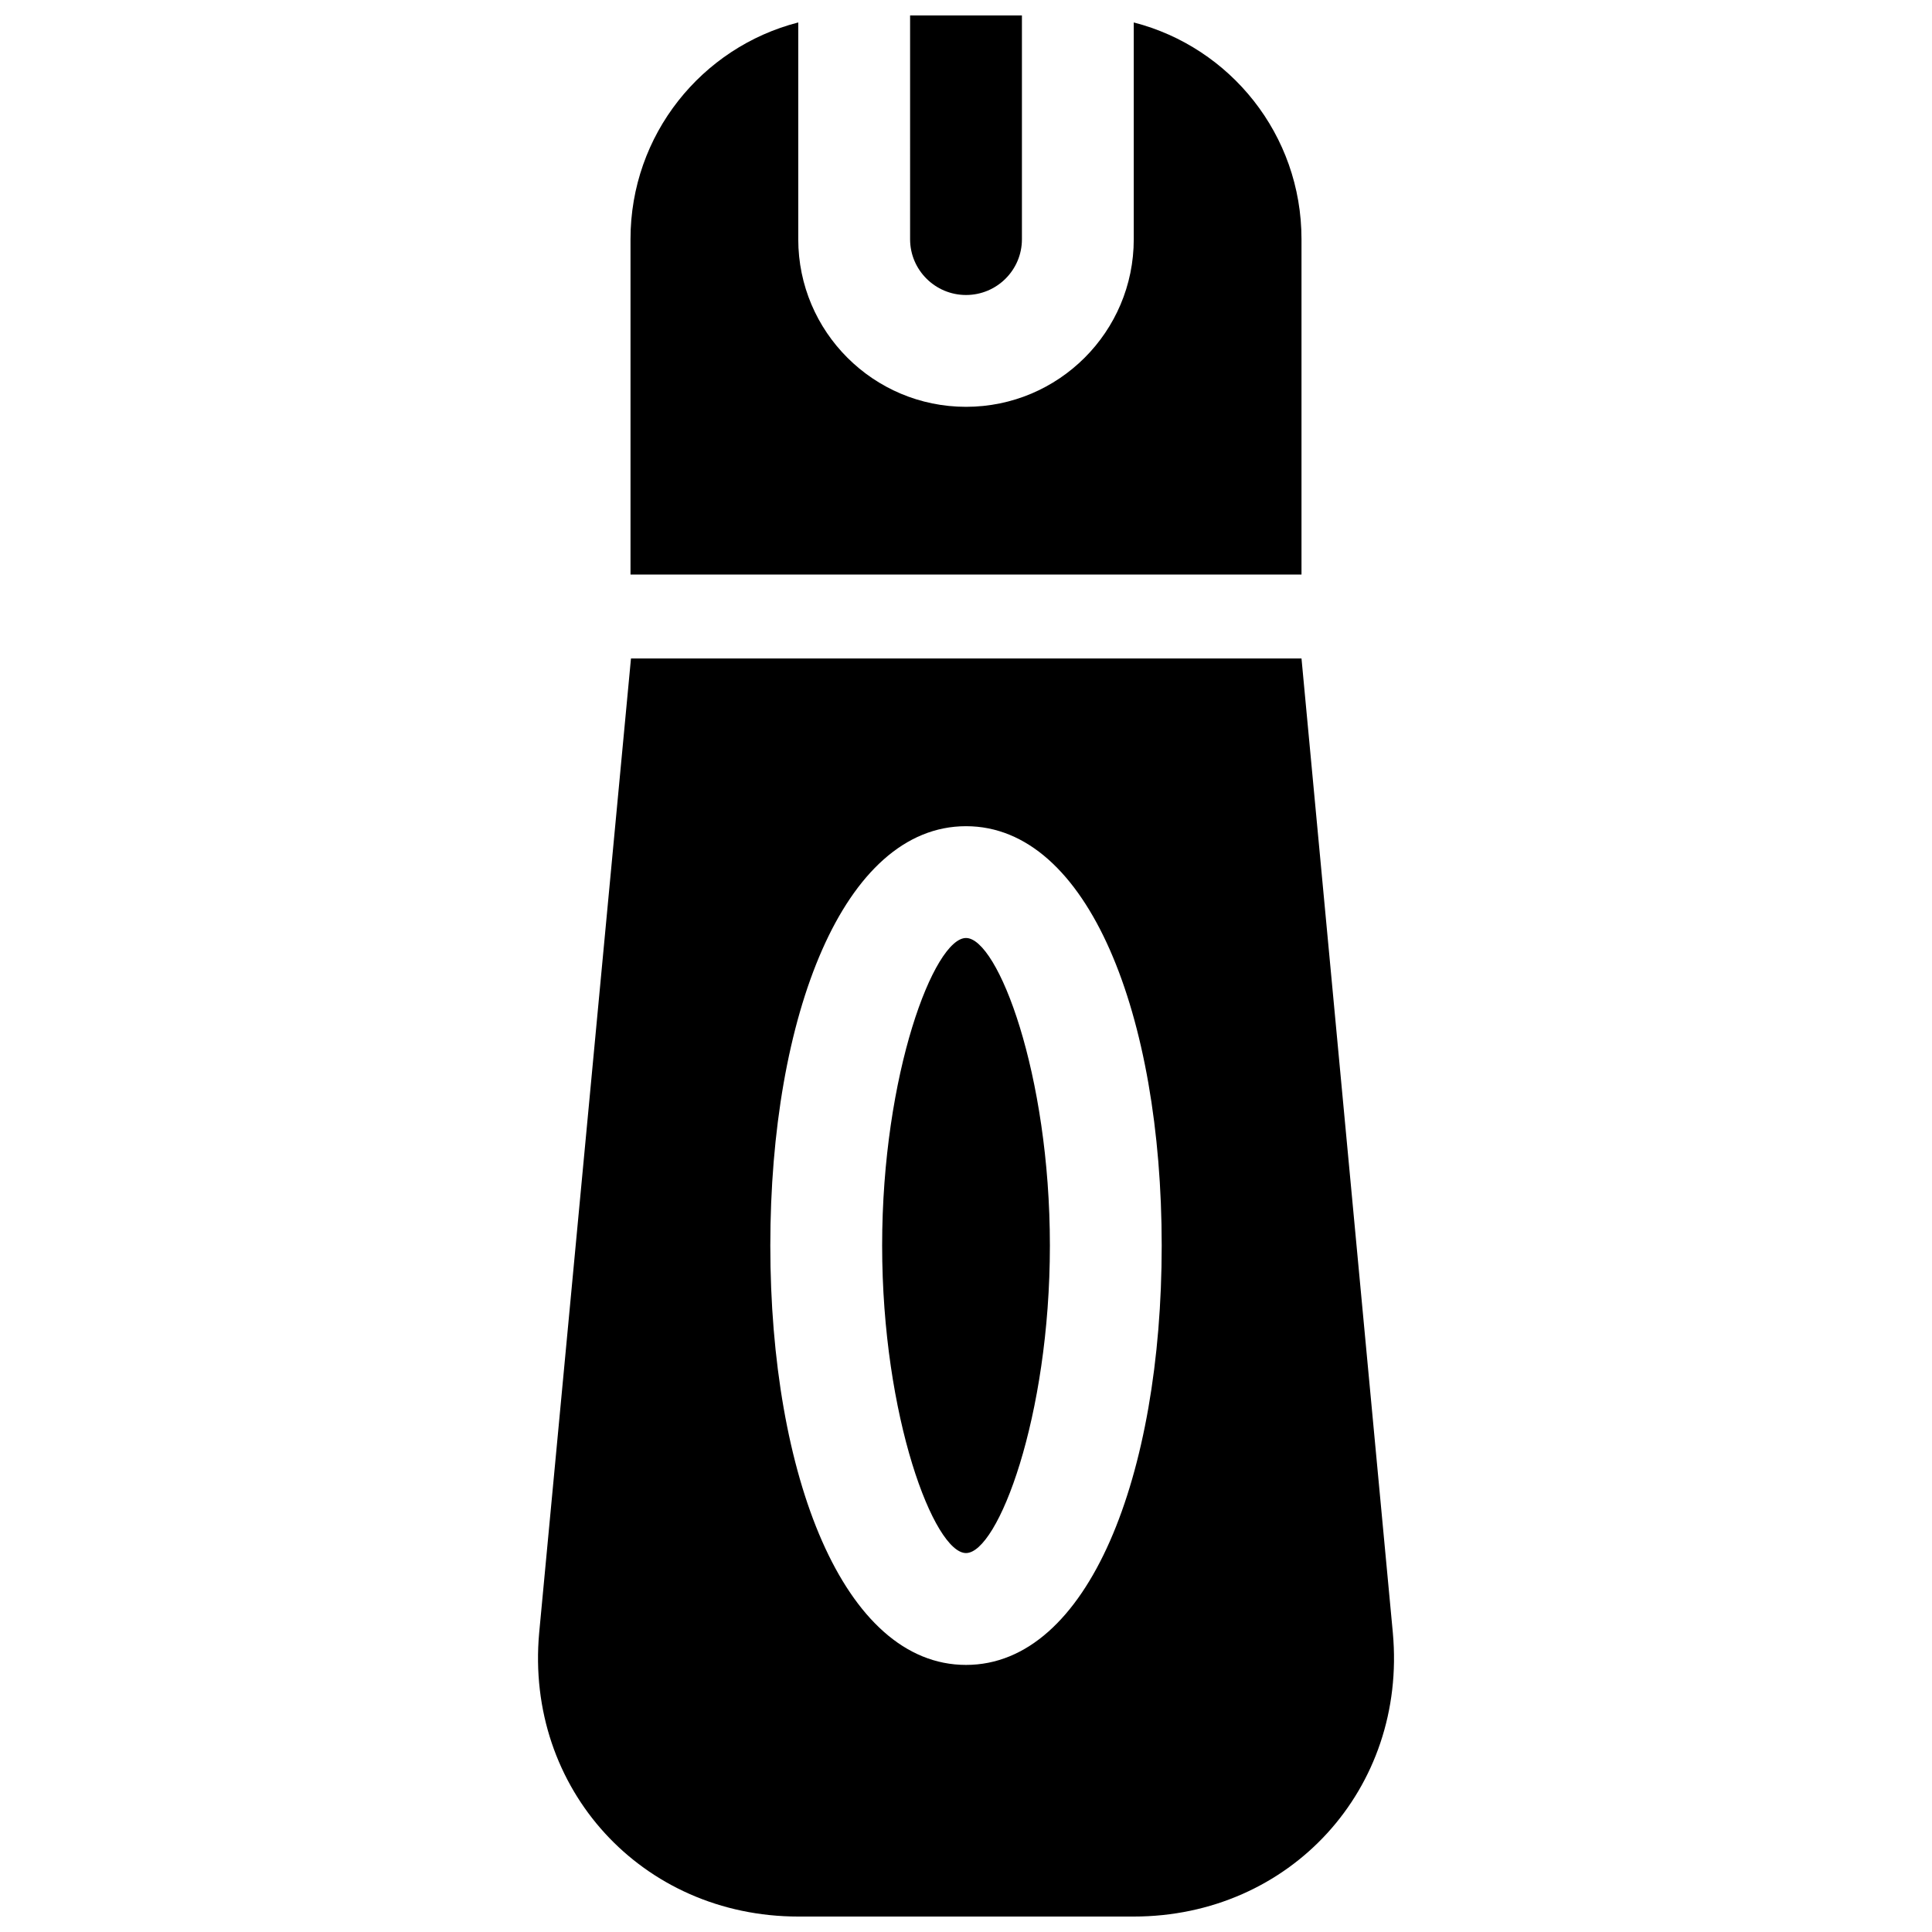 <?xml version="1.0" encoding="UTF-8"?>
<!-- Uploaded to: SVG Repo, www.svgrepo.com, Generator: SVG Repo Mixer Tools -->
<svg width="800px" height="800px" version="1.1" viewBox="144 144 512 512" xmlns="http://www.w3.org/2000/svg">
 <defs>
  <clipPath id="a">
   <path d="m286 148.09h228v503.81h-228z"/>
  </clipPath>
 </defs>
 <g clip-path="url(#a)">
  <path d="m488.91 318.5 24.207 258.21c3.758 41.305-27.184 75.195-68.699 75.195h-88.832c-41.477 0-72.453-33.891-68.699-75.195l24.328-258.21zm-88.906 266.72c32.508 0 51.859-50.32 51.859-111.13 0-60.816-19.352-111.14-51.859-111.14-32.512 0-51.863 50.32-51.863 111.14 0 60.812 19.352 111.13 51.863 111.13zm-44.457-435.27v57.461c0 24.52 19.934 44.402 44.457 44.402 24.543 0 44.453-19.871 44.453-44.402v-57.461c25.574 6.57 44.453 29.746 44.453 57.414v88.902h-177.82v-88.902c0-27.645 18.863-50.844 44.453-57.414zm29.637-1.863h29.637v59.324c0 8.148-6.629 14.766-14.816 14.766-8.172 0-14.82-6.633-14.82-14.766zm14.82 407.49c-8.41 0-22.227-35.922-22.227-81.496 0-45.574 13.816-81.5 22.227-81.5s22.227 35.926 22.227 81.5c0 45.574-13.816 81.496-22.227 81.496z" fill-rule="evenodd"/>
 </g>
</svg>